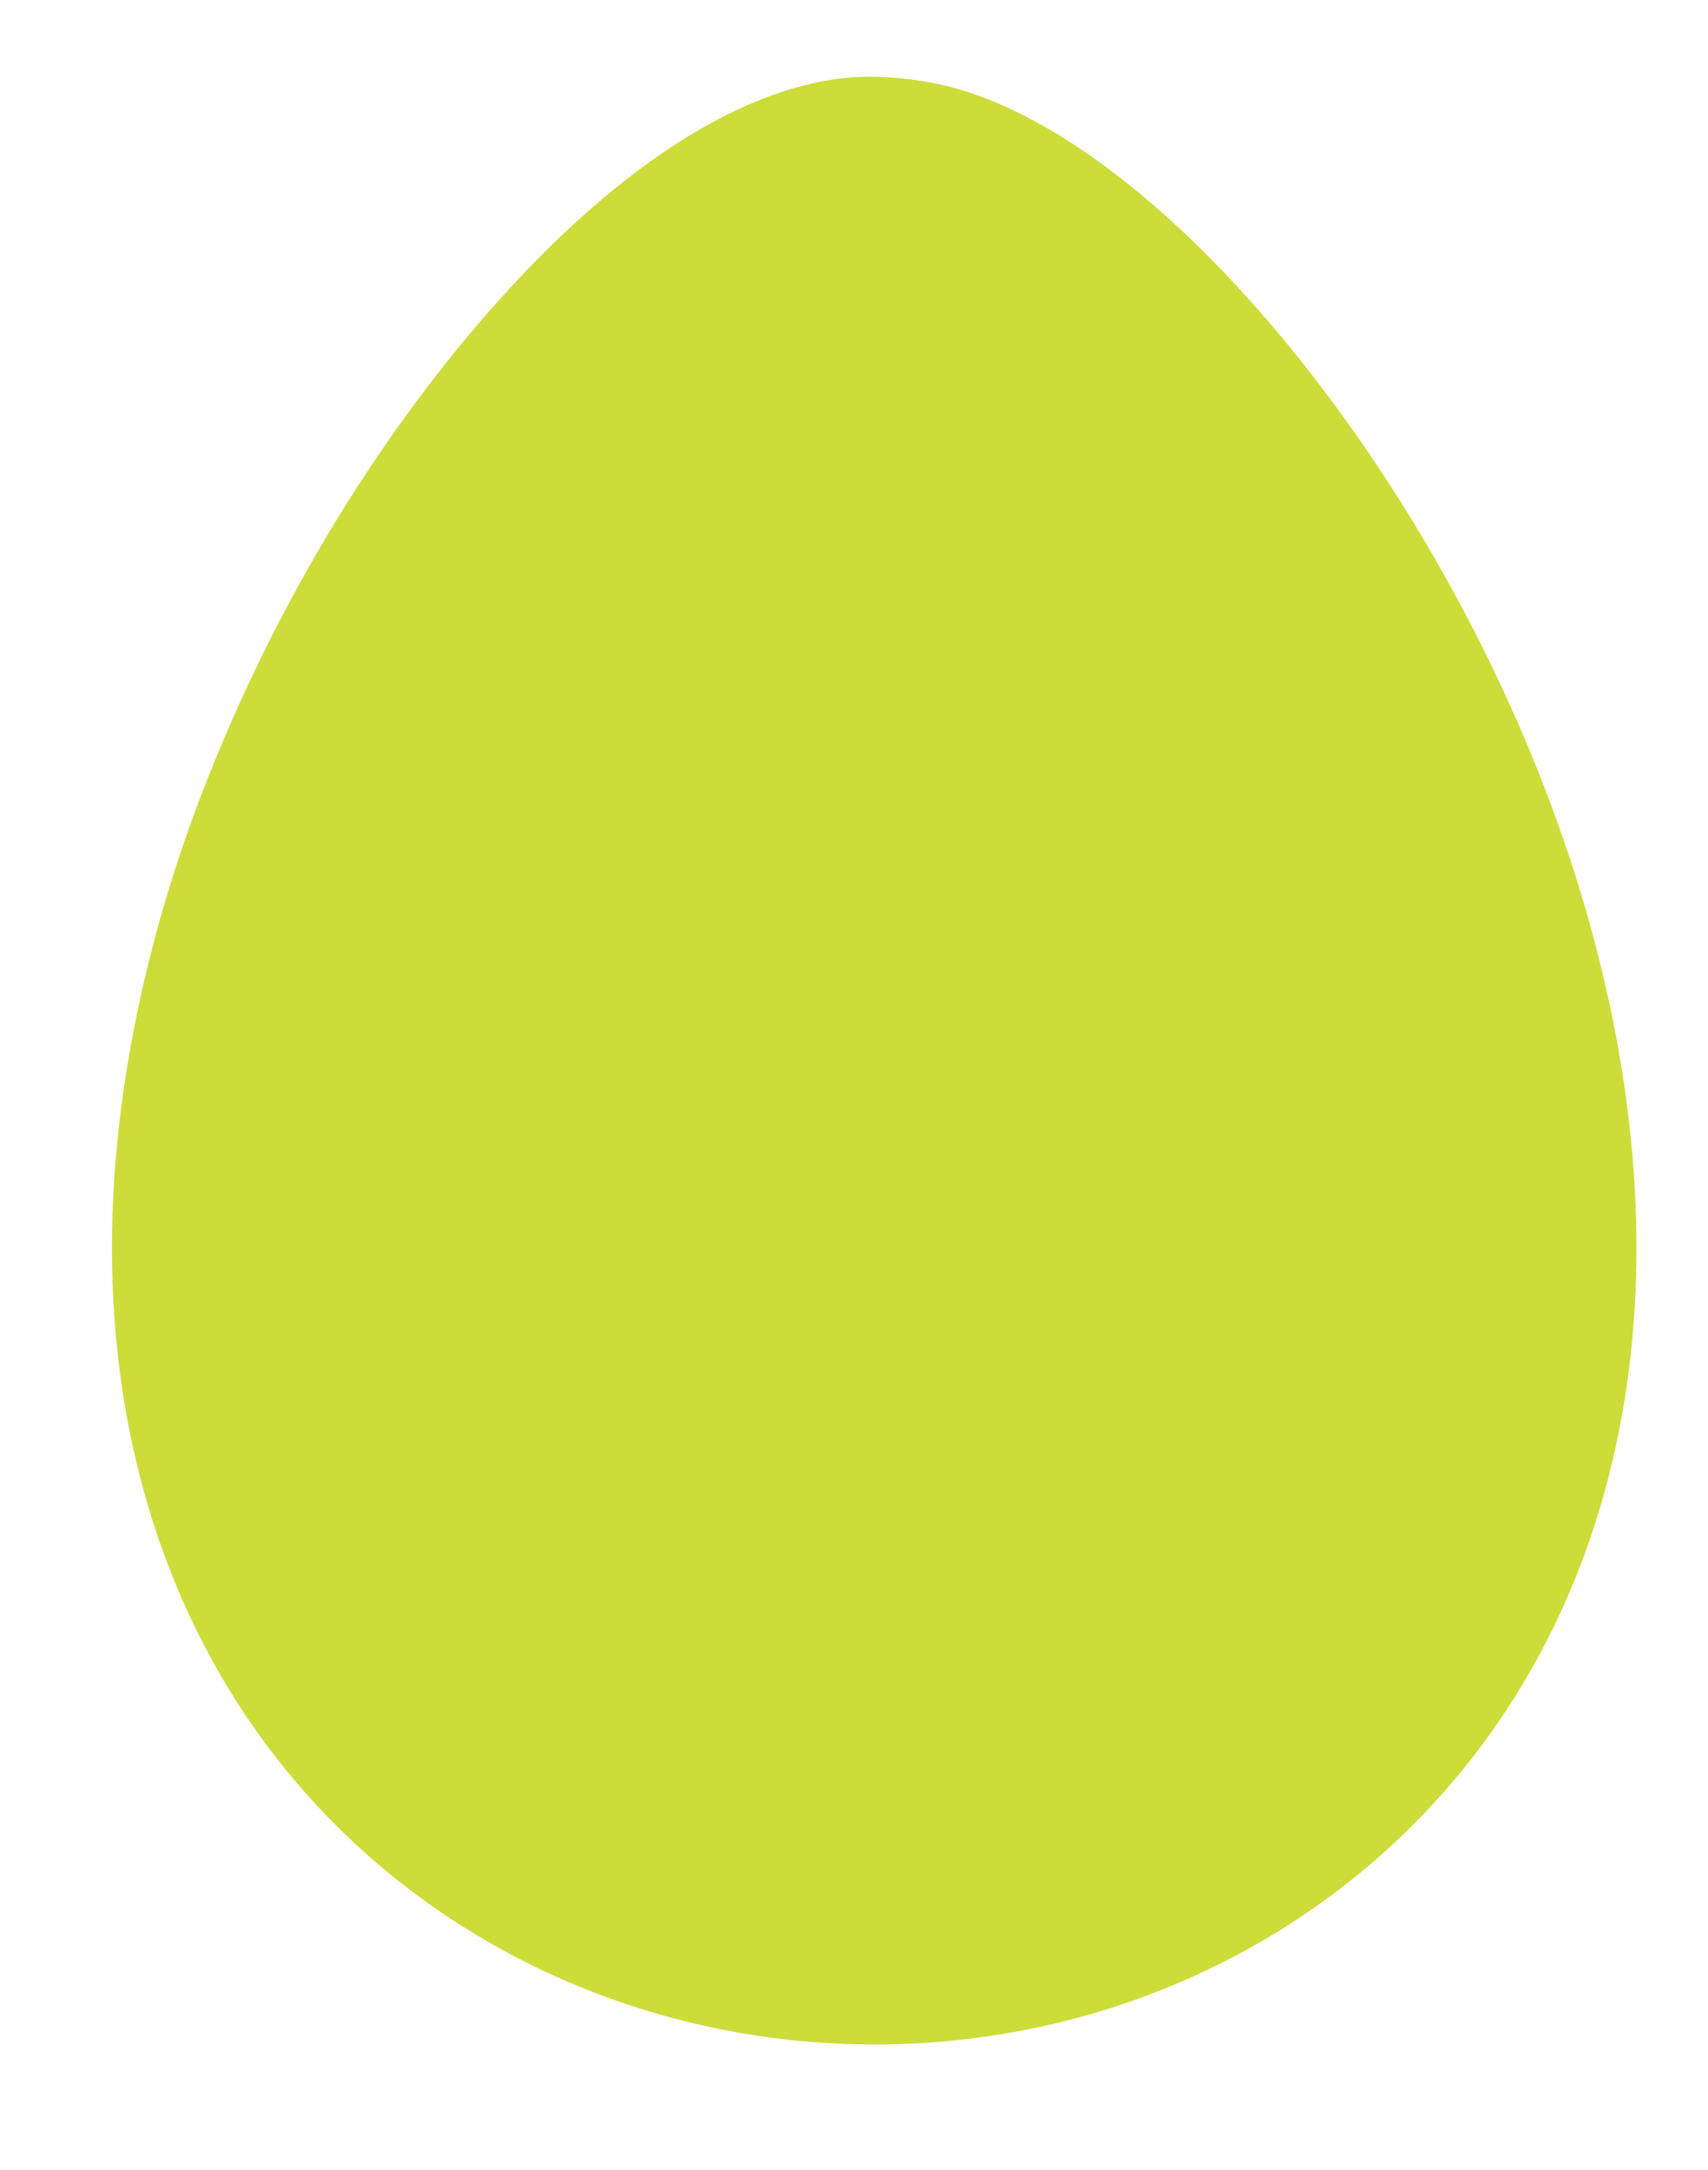 <?xml version="1.0" standalone="no"?>
<!DOCTYPE svg PUBLIC "-//W3C//DTD SVG 20010904//EN"
 "http://www.w3.org/TR/2001/REC-SVG-20010904/DTD/svg10.dtd">
<svg version="1.0" xmlns="http://www.w3.org/2000/svg"
 width="1008pt" height="1280pt" viewBox="0 0 1008 1280"
 preserveAspectRatio="xMidYMid meet">
<g transform="translate(0,1280) scale(0.1,-0.1)"
fill="#cddc39" stroke="none">
<path d="M4985 12340 c-642 -68 -1378 -552 -2106 -1385 -672 -769 -1246 -1721
-1650 -2739 -323 -812 -516 -1655 -559 -2441 -93 -1700 518 -3164 1708 -4092
948 -740 2186 -1068 3407 -902 1291 175 2425 884 3117 1949 865 1330 992 3107
358 5020 -706 2133 -2314 4151 -3606 4525 -207 60 -473 86 -669 65z"/>
</g>
</svg>
